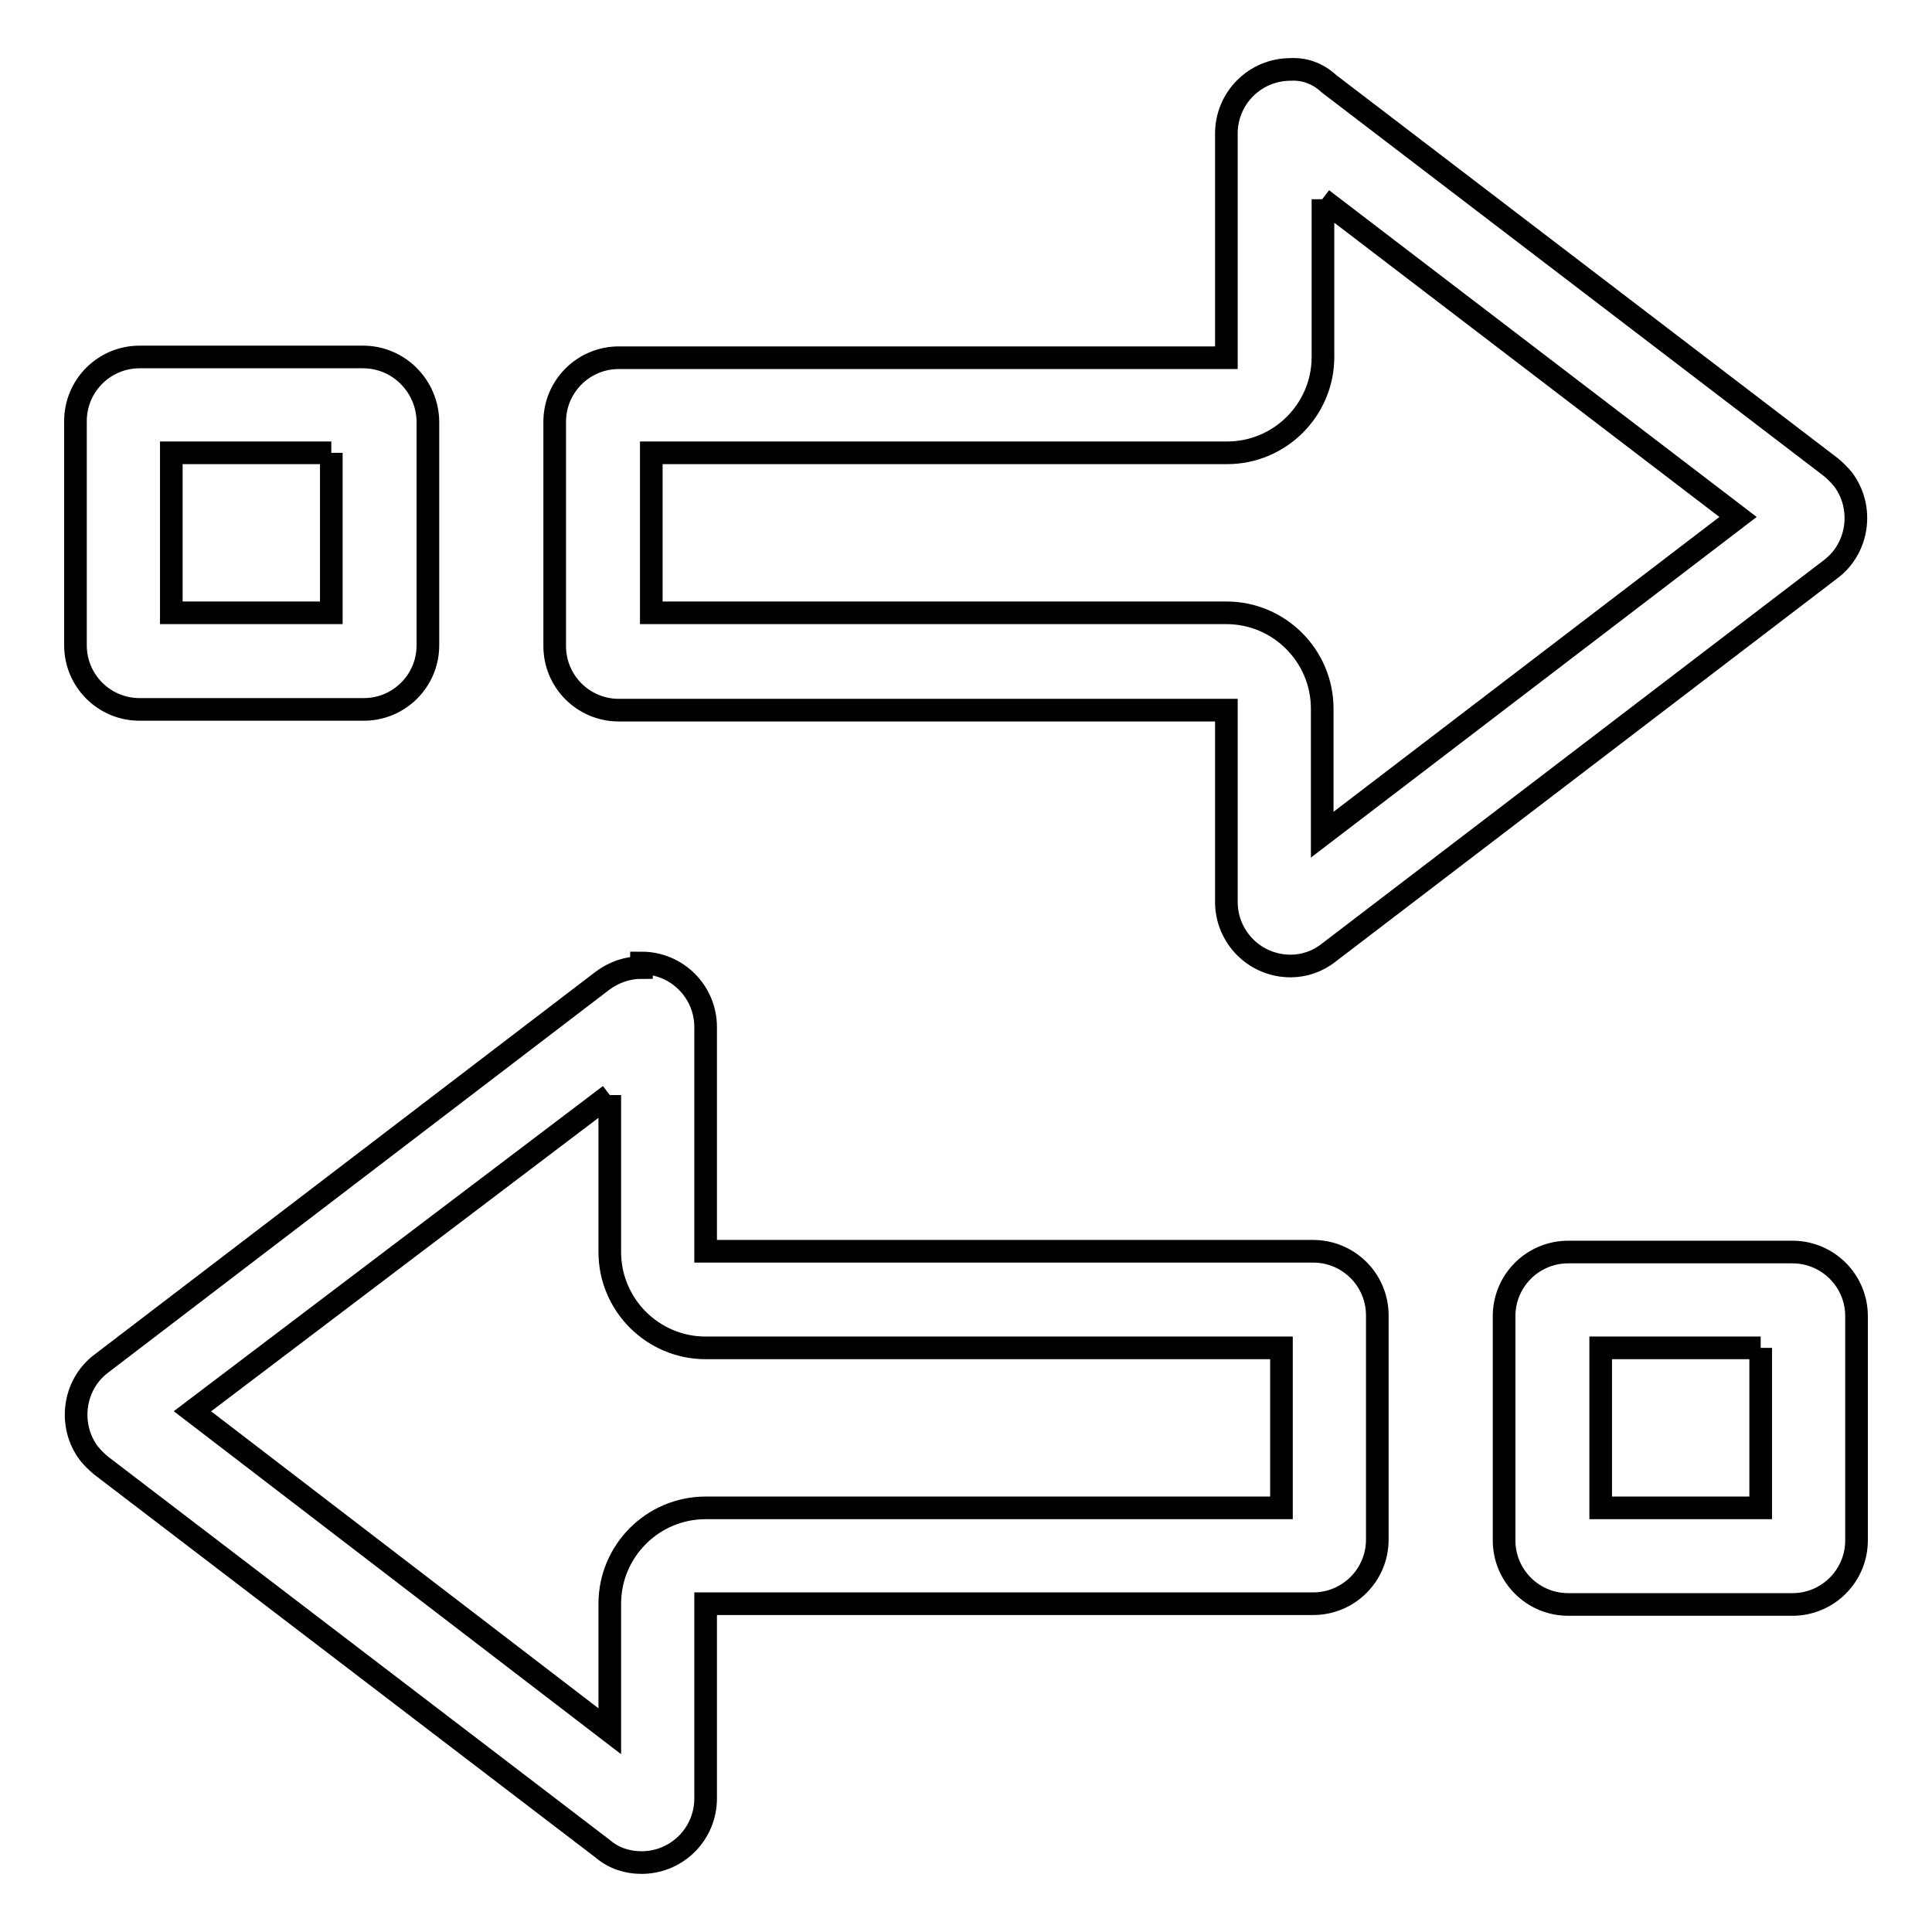<?xml version="1.0" encoding="utf-8"?>
<!-- Svg Vector Icons : http://www.onlinewebfonts.com/icon -->
<!DOCTYPE svg PUBLIC "-//W3C//DTD SVG 1.1//EN" "http://www.w3.org/Graphics/SVG/1.1/DTD/svg11.dtd">
<svg version="1.1" xmlns="http://www.w3.org/2000/svg" xmlns:xlink="http://www.w3.org/1999/xlink" x="0px" y="0px" viewBox="0 0 256 256" enable-background="new 0 0 256 256" xml:space="preserve">
<g> <path stroke-width="3" fill-opacity="0" stroke="#000000"  d="M43.9,60v21.2H22.7V60H43.9 M48.1,47.3H18.5c-4.7,0-8.5,3.8-8.5,8.5v29.7c0,4.7,3.8,8.5,8.5,8.5h29.7 c4.7,0,8.5-3.8,8.5-8.5V55.8C56.6,51.1,52.8,47.3,48.1,47.3z M175.2,26.4l55.1,42.1l-55.1,42.1V93.9c0-7-5.7-12.7-12.7-12.7H86.3 V60h76.3c7,0,12.7-5.7,12.7-12.7V26.4 M171,9.2c-4.7,0-8.5,3.8-8.5,8.5v29.7H82c-4.7,0-8.5,3.8-8.5,8.5v29.7c0,4.7,3.8,8.5,8.5,8.5 h80.5v25.4c0,4.7,3.8,8.5,8.5,8.5c1.8,0,3.6-0.6,5.1-1.8l66.5-50.8c3.7-2.8,4.4-8.2,1.6-11.9c-0.5-0.6-1-1.1-1.6-1.6l-66.5-50.8 C174.6,9.7,172.8,9.1,171,9.2z M233.3,178.6v21.2h-21.2v-21.2H233.3 M237.5,165.9h-29.7c-4.7,0-8.5,3.8-8.5,8.5v29.7 c0,4.7,3.8,8.5,8.5,8.5h29.7c4.7,0,8.5-3.8,8.5-8.5v-29.7C246,169.7,242.2,165.9,237.5,165.9z M80.8,145.1v20.8 c0,7,5.7,12.7,12.7,12.7h76.3v21.2H93.5c-7,0-12.7,5.7-12.7,12.7v16.9l-55.3-42.4L80.8,145.1 M85,128.2c-1.8,0-3.6,0.6-5.1,1.7 l-66.5,50.8c-3.7,2.8-4.4,8.2-1.6,11.9c0.5,0.6,1,1.1,1.6,1.6l66.5,50.8c1.4,1.2,3.2,1.8,5.1,1.8c4.7,0,8.5-3.8,8.5-8.5v-25.8H174 c4.7,0,8.5-3.8,8.5-8.5v-29.7c0-4.7-3.8-8.5-8.5-8.5H93.5v-29.7c0-4.7-3.8-8.5-8.5-8.5V128.2z"/></g>
</svg>